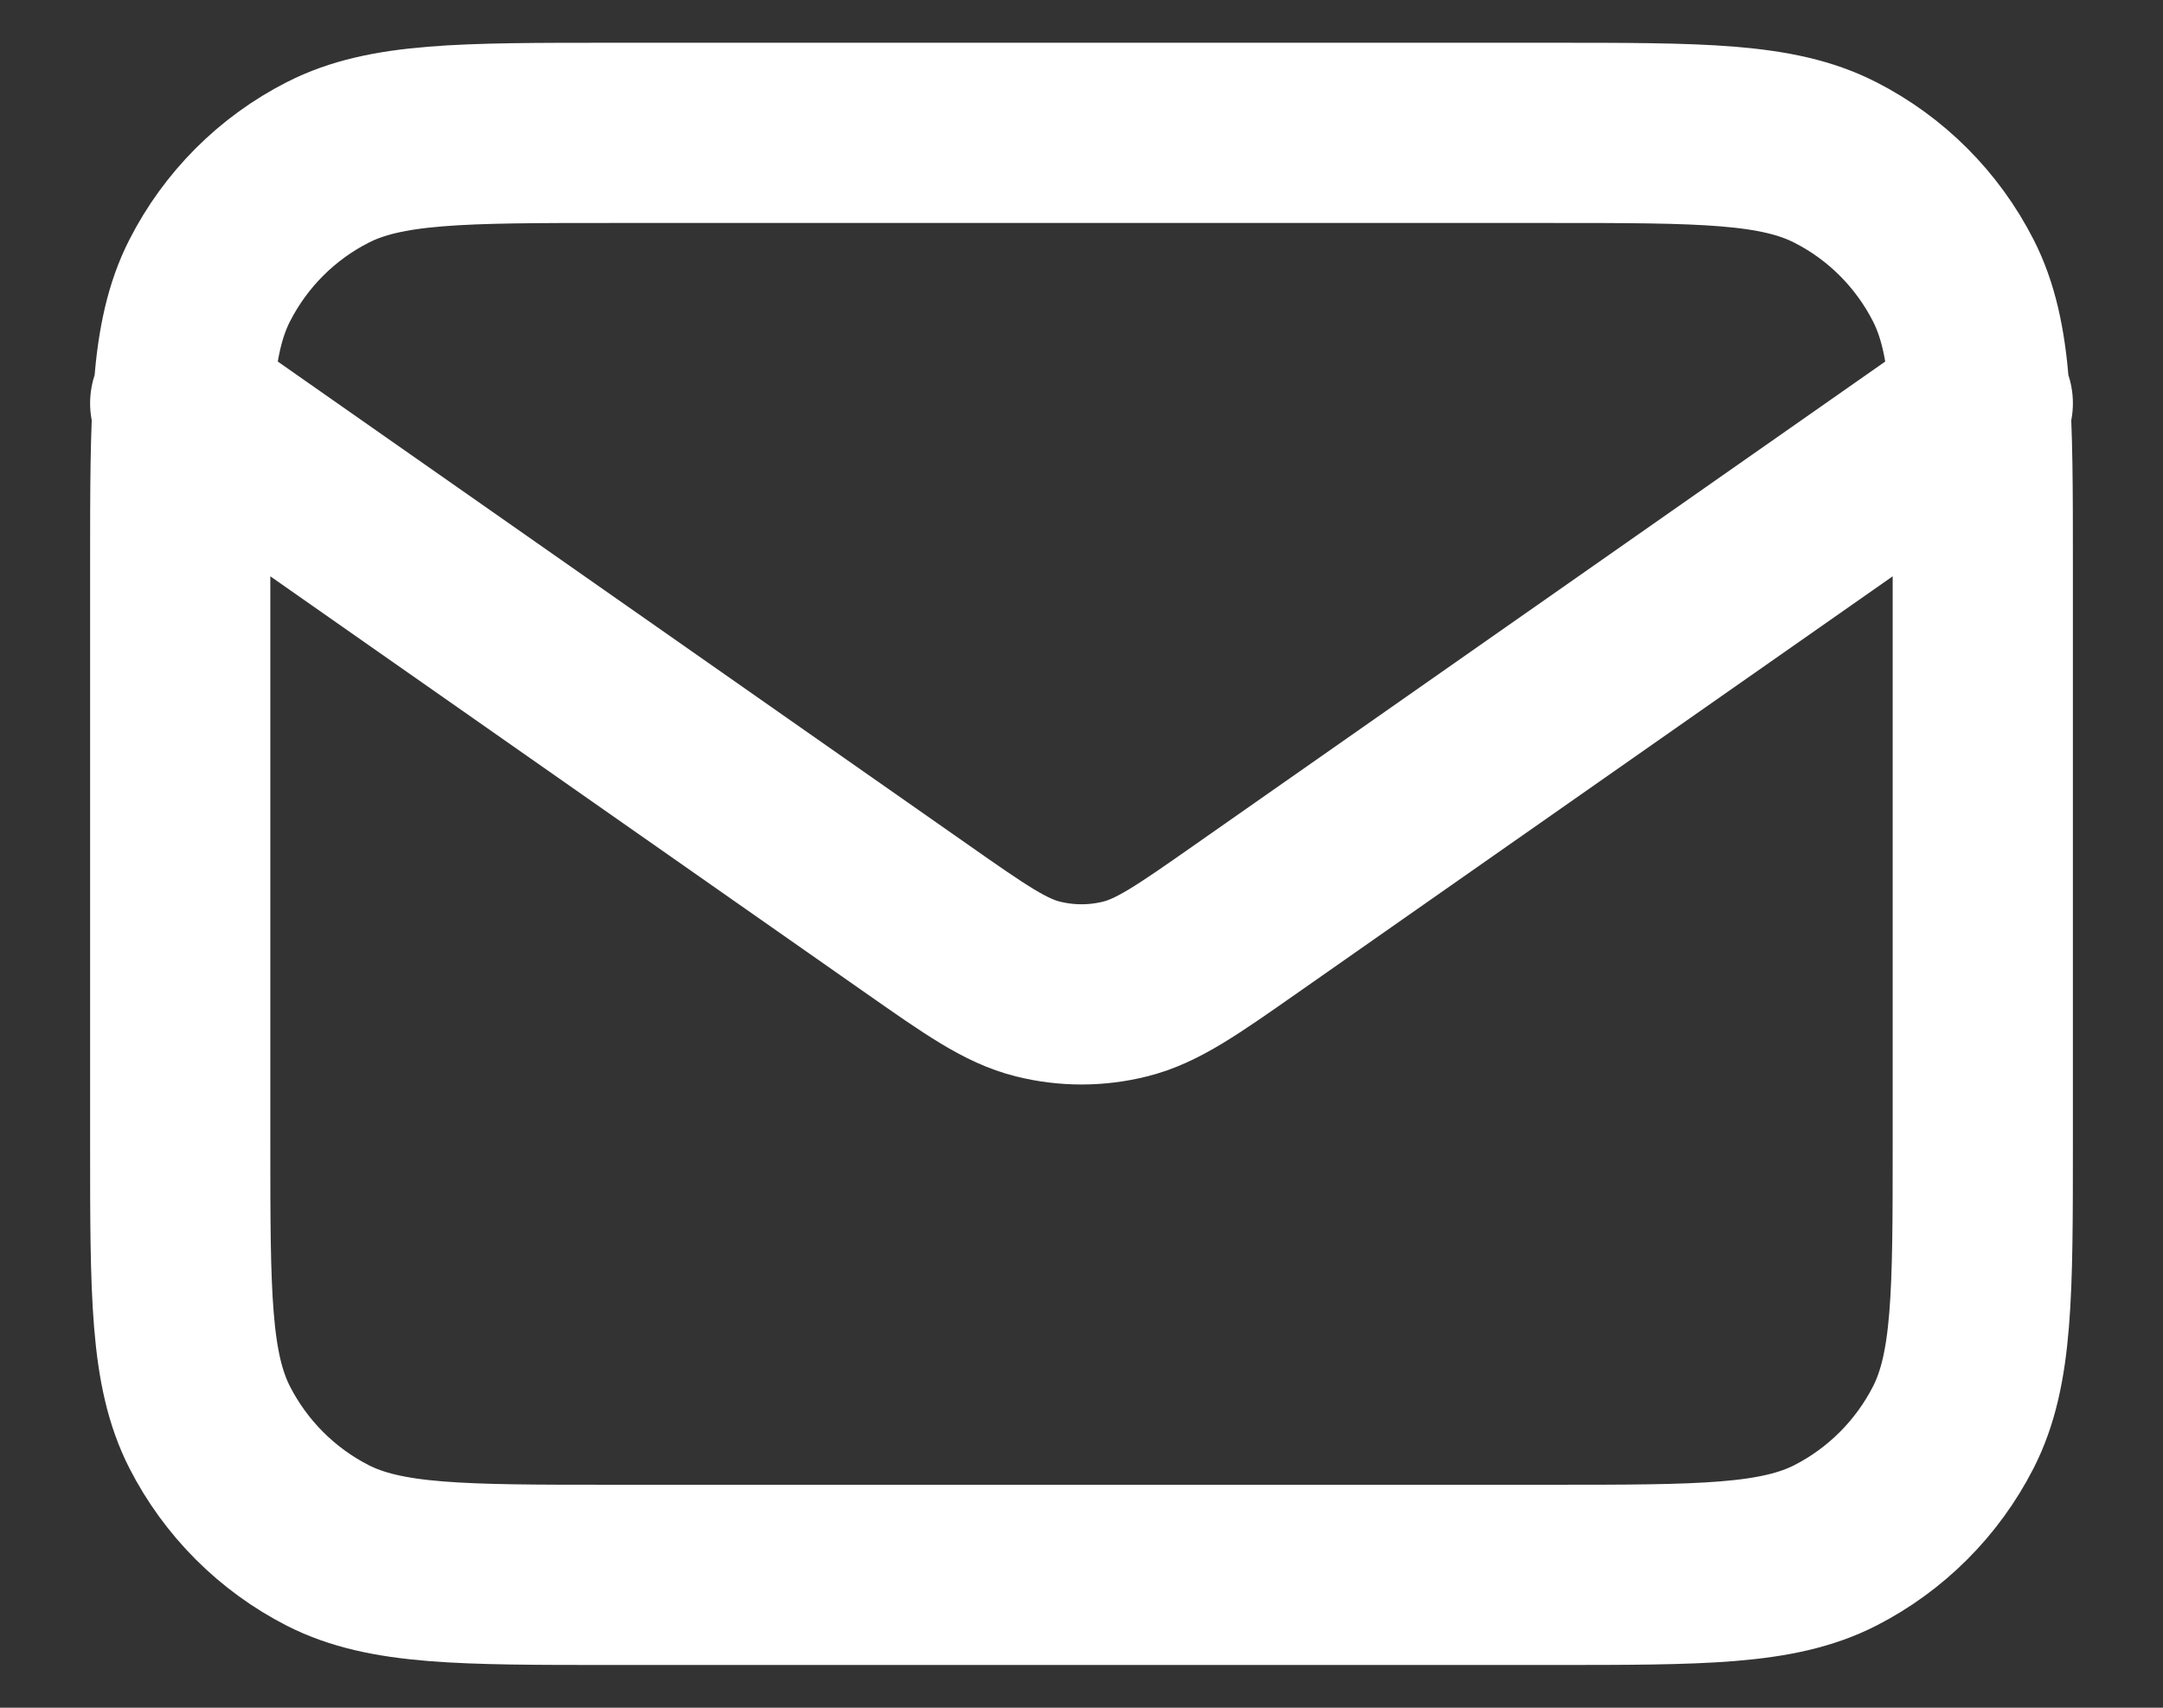 <svg width="19" height="15" viewBox="0 0 19 15" fill="none" xmlns="http://www.w3.org/2000/svg">
<rect x="0" y="0" width="19" height="15" fill="#333333" stroke="none"/>
<path d="M1.583 3.542L8.047 8.066C8.571 8.433 8.832 8.616 9.117 8.687C9.369 8.75 9.632 8.75 9.883 8.687C10.168 8.616 10.429 8.433 10.953 8.066L17.417 3.542M5.383 13.833H13.617C14.947 13.833 15.612 13.833 16.12 13.575C16.567 13.347 16.93 12.983 17.158 12.537C17.417 12.029 17.417 11.364 17.417 10.033V4.967C17.417 3.637 17.417 2.972 17.158 2.464C16.93 2.017 16.567 1.653 16.12 1.426C15.612 1.167 14.947 1.167 13.617 1.167H5.383C4.053 1.167 3.388 1.167 2.88 1.426C2.433 1.653 2.07 2.017 1.842 2.464C1.583 2.972 1.583 3.637 1.583 4.967V10.033C1.583 11.364 1.583 12.029 1.842 12.537C2.07 12.983 2.433 13.347 2.88 13.575C3.388 13.833 4.053 13.833 5.383 13.833Z" stroke="white" stroke-width="1.583" stroke-linecap="round" stroke-linejoin="round"/>
</svg>
